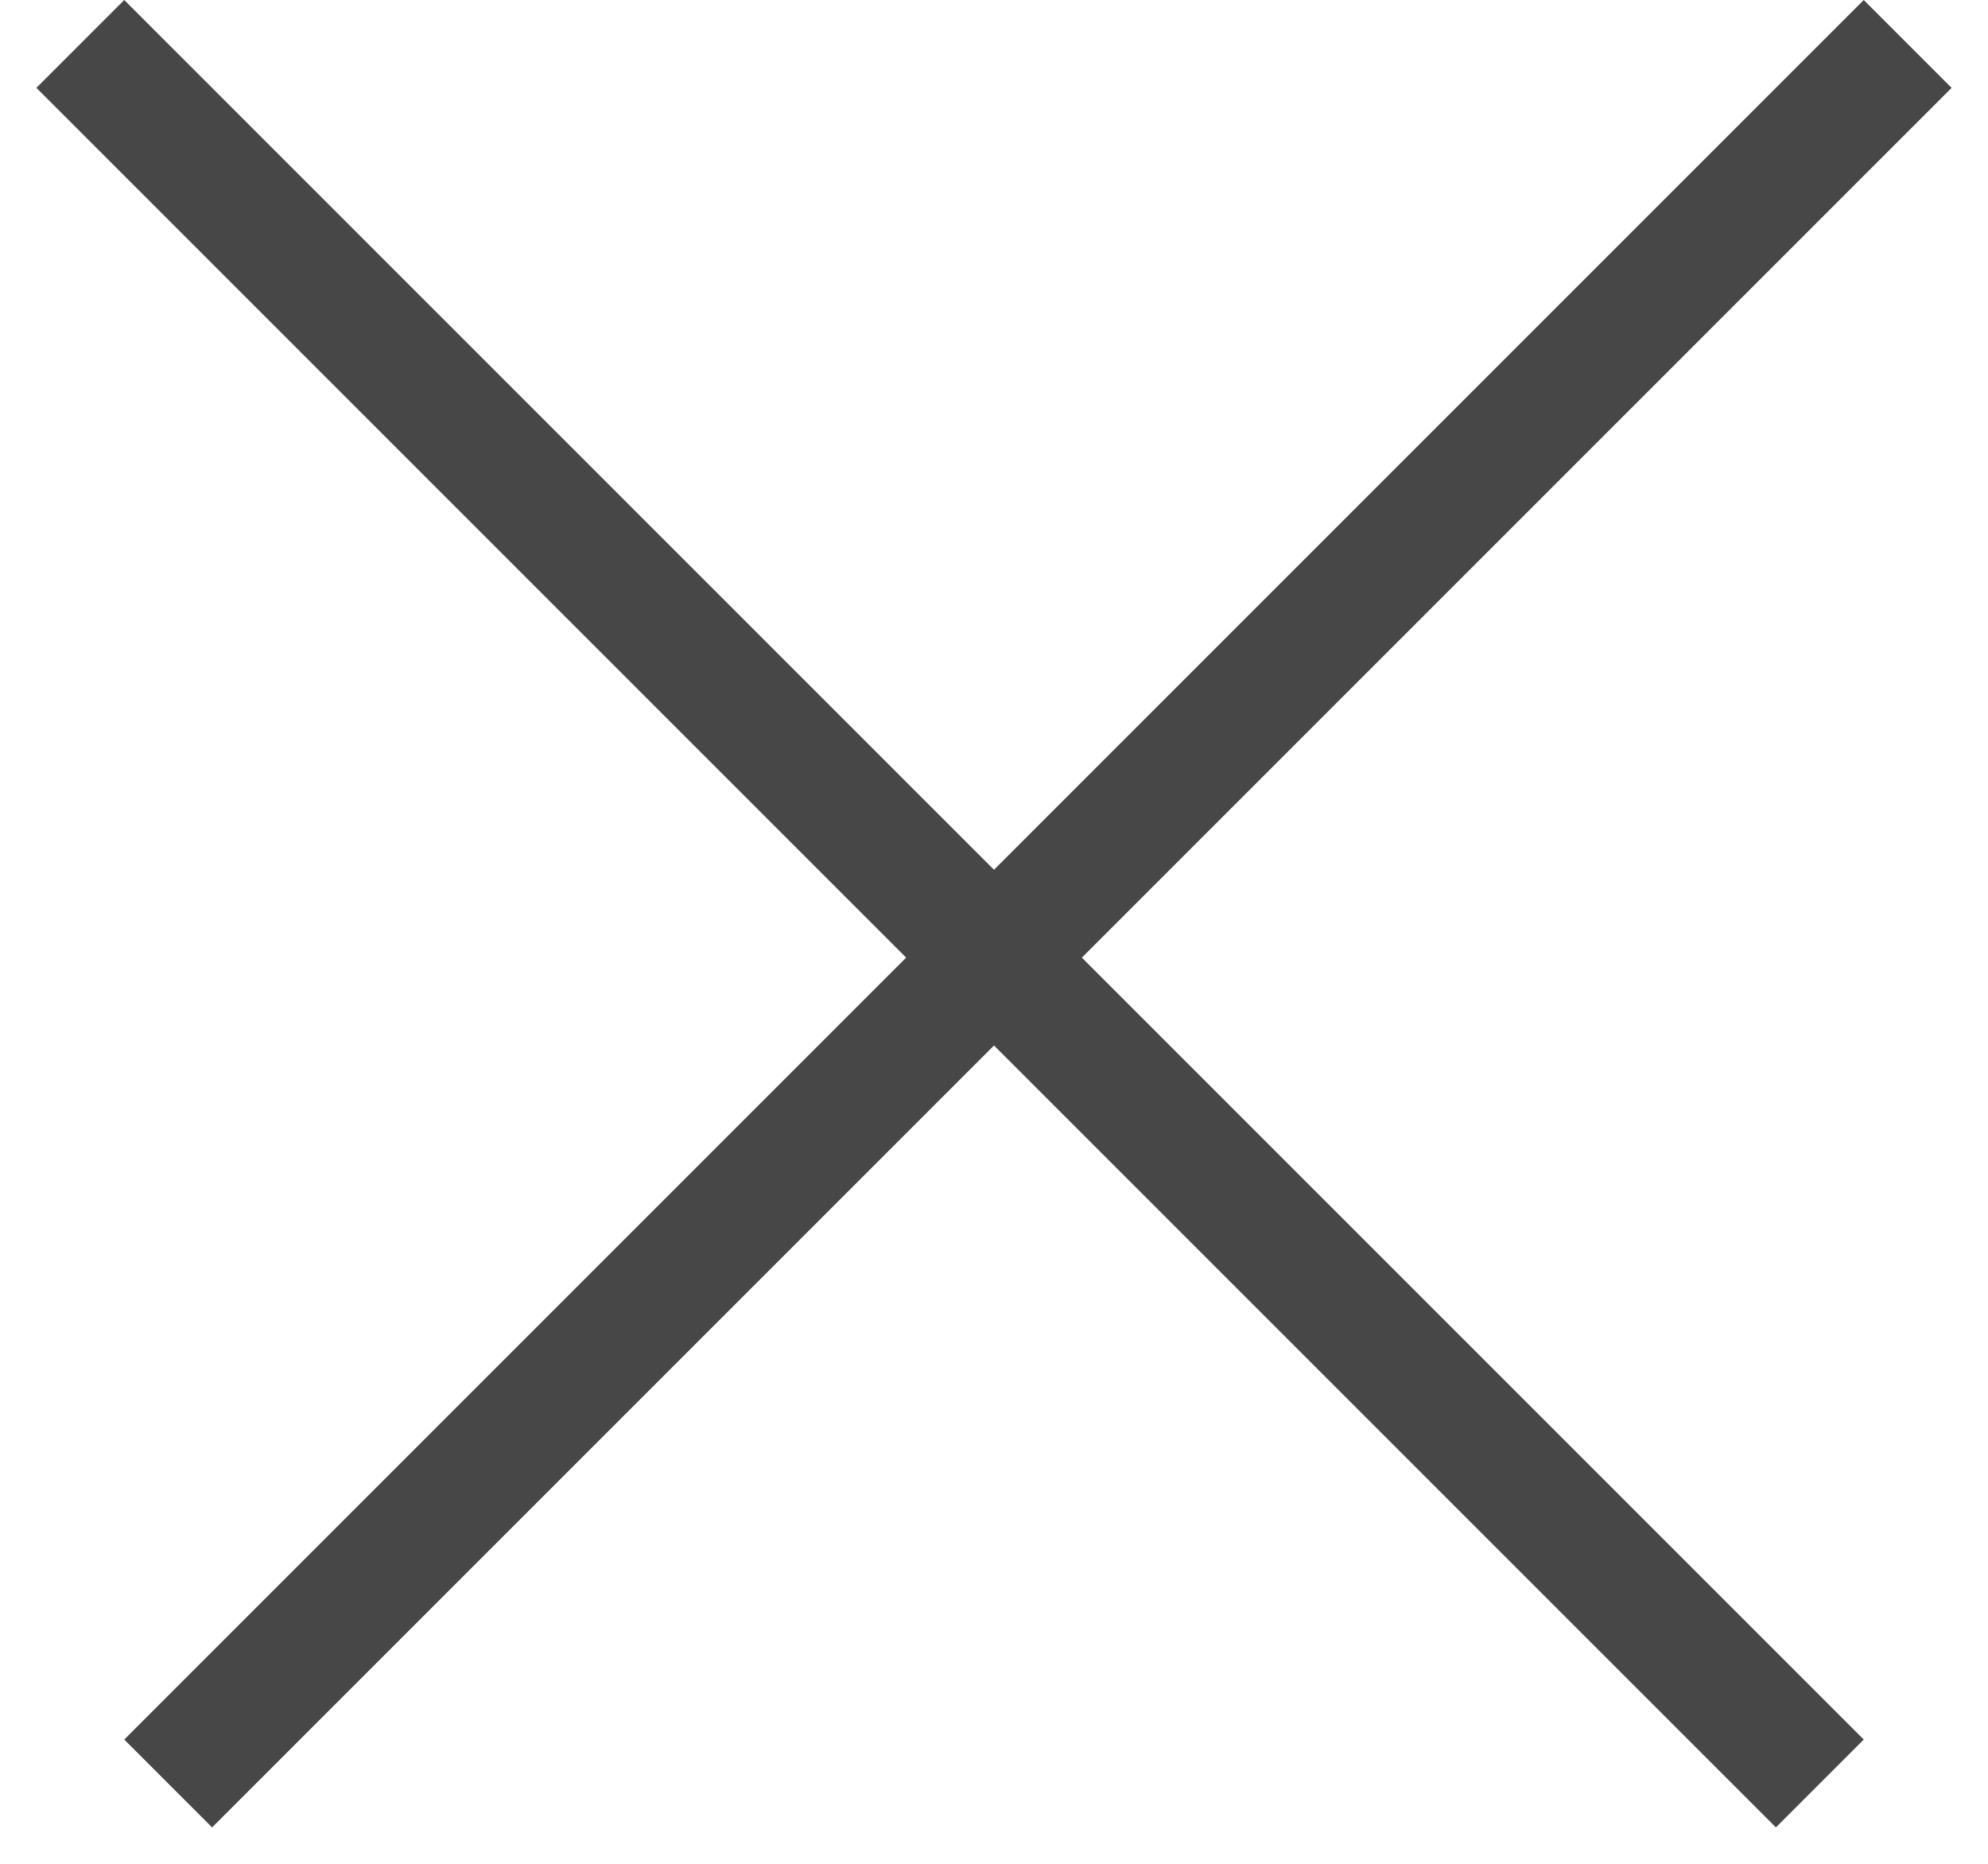 <svg width="16" height="15" viewBox="0 0 16 15" fill="none" xmlns="http://www.w3.org/2000/svg">
<line y1="-0.5" x2="19.799" y2="-0.5" transform="translate(15) rotate(135)" stroke="#474747"/>
<line y1="-0.5" x2="19.799" y2="-0.5" transform="translate(15 14) rotate(-135)" stroke="#474747"/>
</svg>
